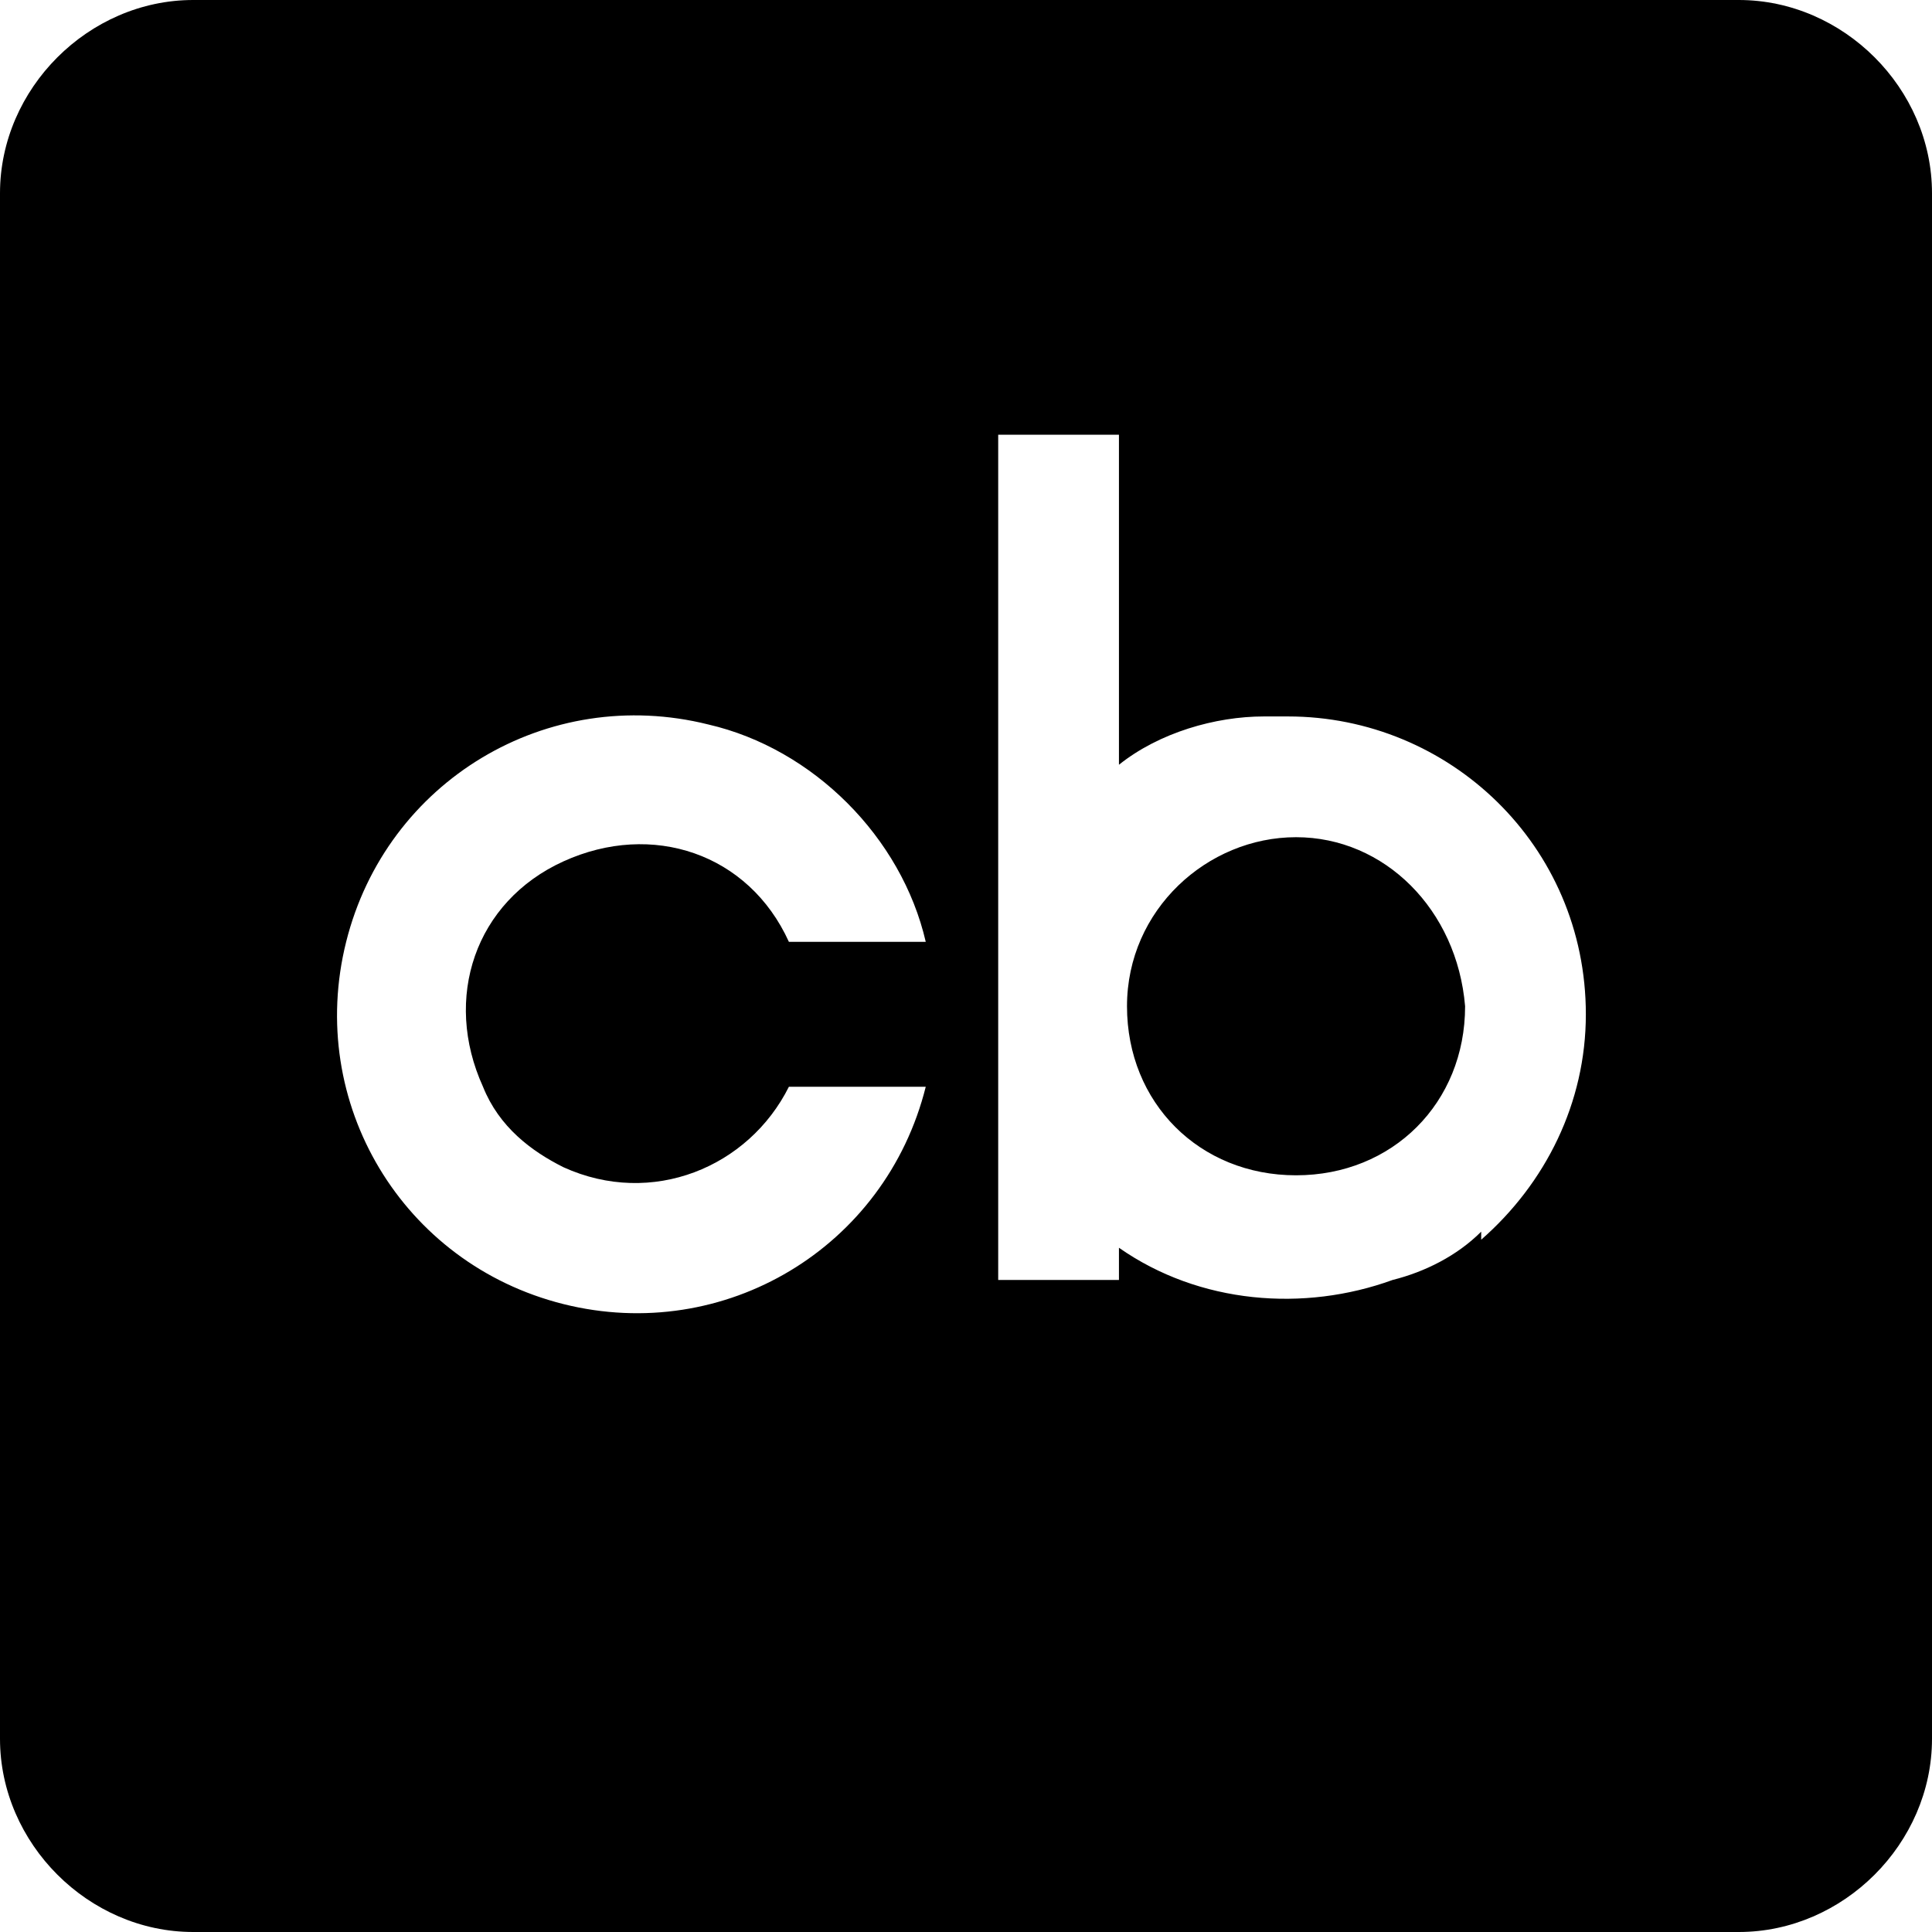 <?xml version="1.0" encoding="UTF-8"?>
<svg id="Layer_1" xmlns="http://www.w3.org/2000/svg" version="1.1" viewBox="0 0 24 24">
  <!-- Generator: Adobe Illustrator 29.4.0, SVG Export Plug-In . SVG Version: 2.1.0 Build 152)  -->
  <path d="M21.6,0H2.4C1.1,0,0,1.1,0,2.4v19.2c0,1.3,1.1,2.4,2.4,2.4h19.2c1.3,0,2.4-1.1,2.4-2.4V2.4c0-1.3-1.1-2.4-2.4-2.4ZM7,14.5c1.1.5,2.3,0,2.8-1h1.7c-.5,2-2.5,3.2-4.5,2.7-2-.5-3.2-2.5-2.7-4.5s2.5-3.2,4.5-2.7c1.3.3,2.4,1.4,2.7,2.7h-1.7c-.5-1.1-1.7-1.5-2.8-1-1.1.5-1.5,1.7-1,2.8.2.5.6.8,1,1ZM18.4,15.3c-.3.3-.7.5-1.1.6-1.1.4-2.4.3-3.4-.4v.4h-1.5V5.4h1.5v4.1c.5-.4,1.2-.6,1.8-.6h.3c2,0,3.7,1.6,3.7,3.7,0,1.1-.5,2.1-1.3,2.8ZM18.2,12.5c0,1.2-.9,2.1-2.1,2.1-1.2,0-2.1-.9-2.1-2.1,0,0,0,0,0,0,0-1.2,1-2.1,2.1-2.1,1.1,0,2,.9,2.1,2.1Z"/>
</svg>